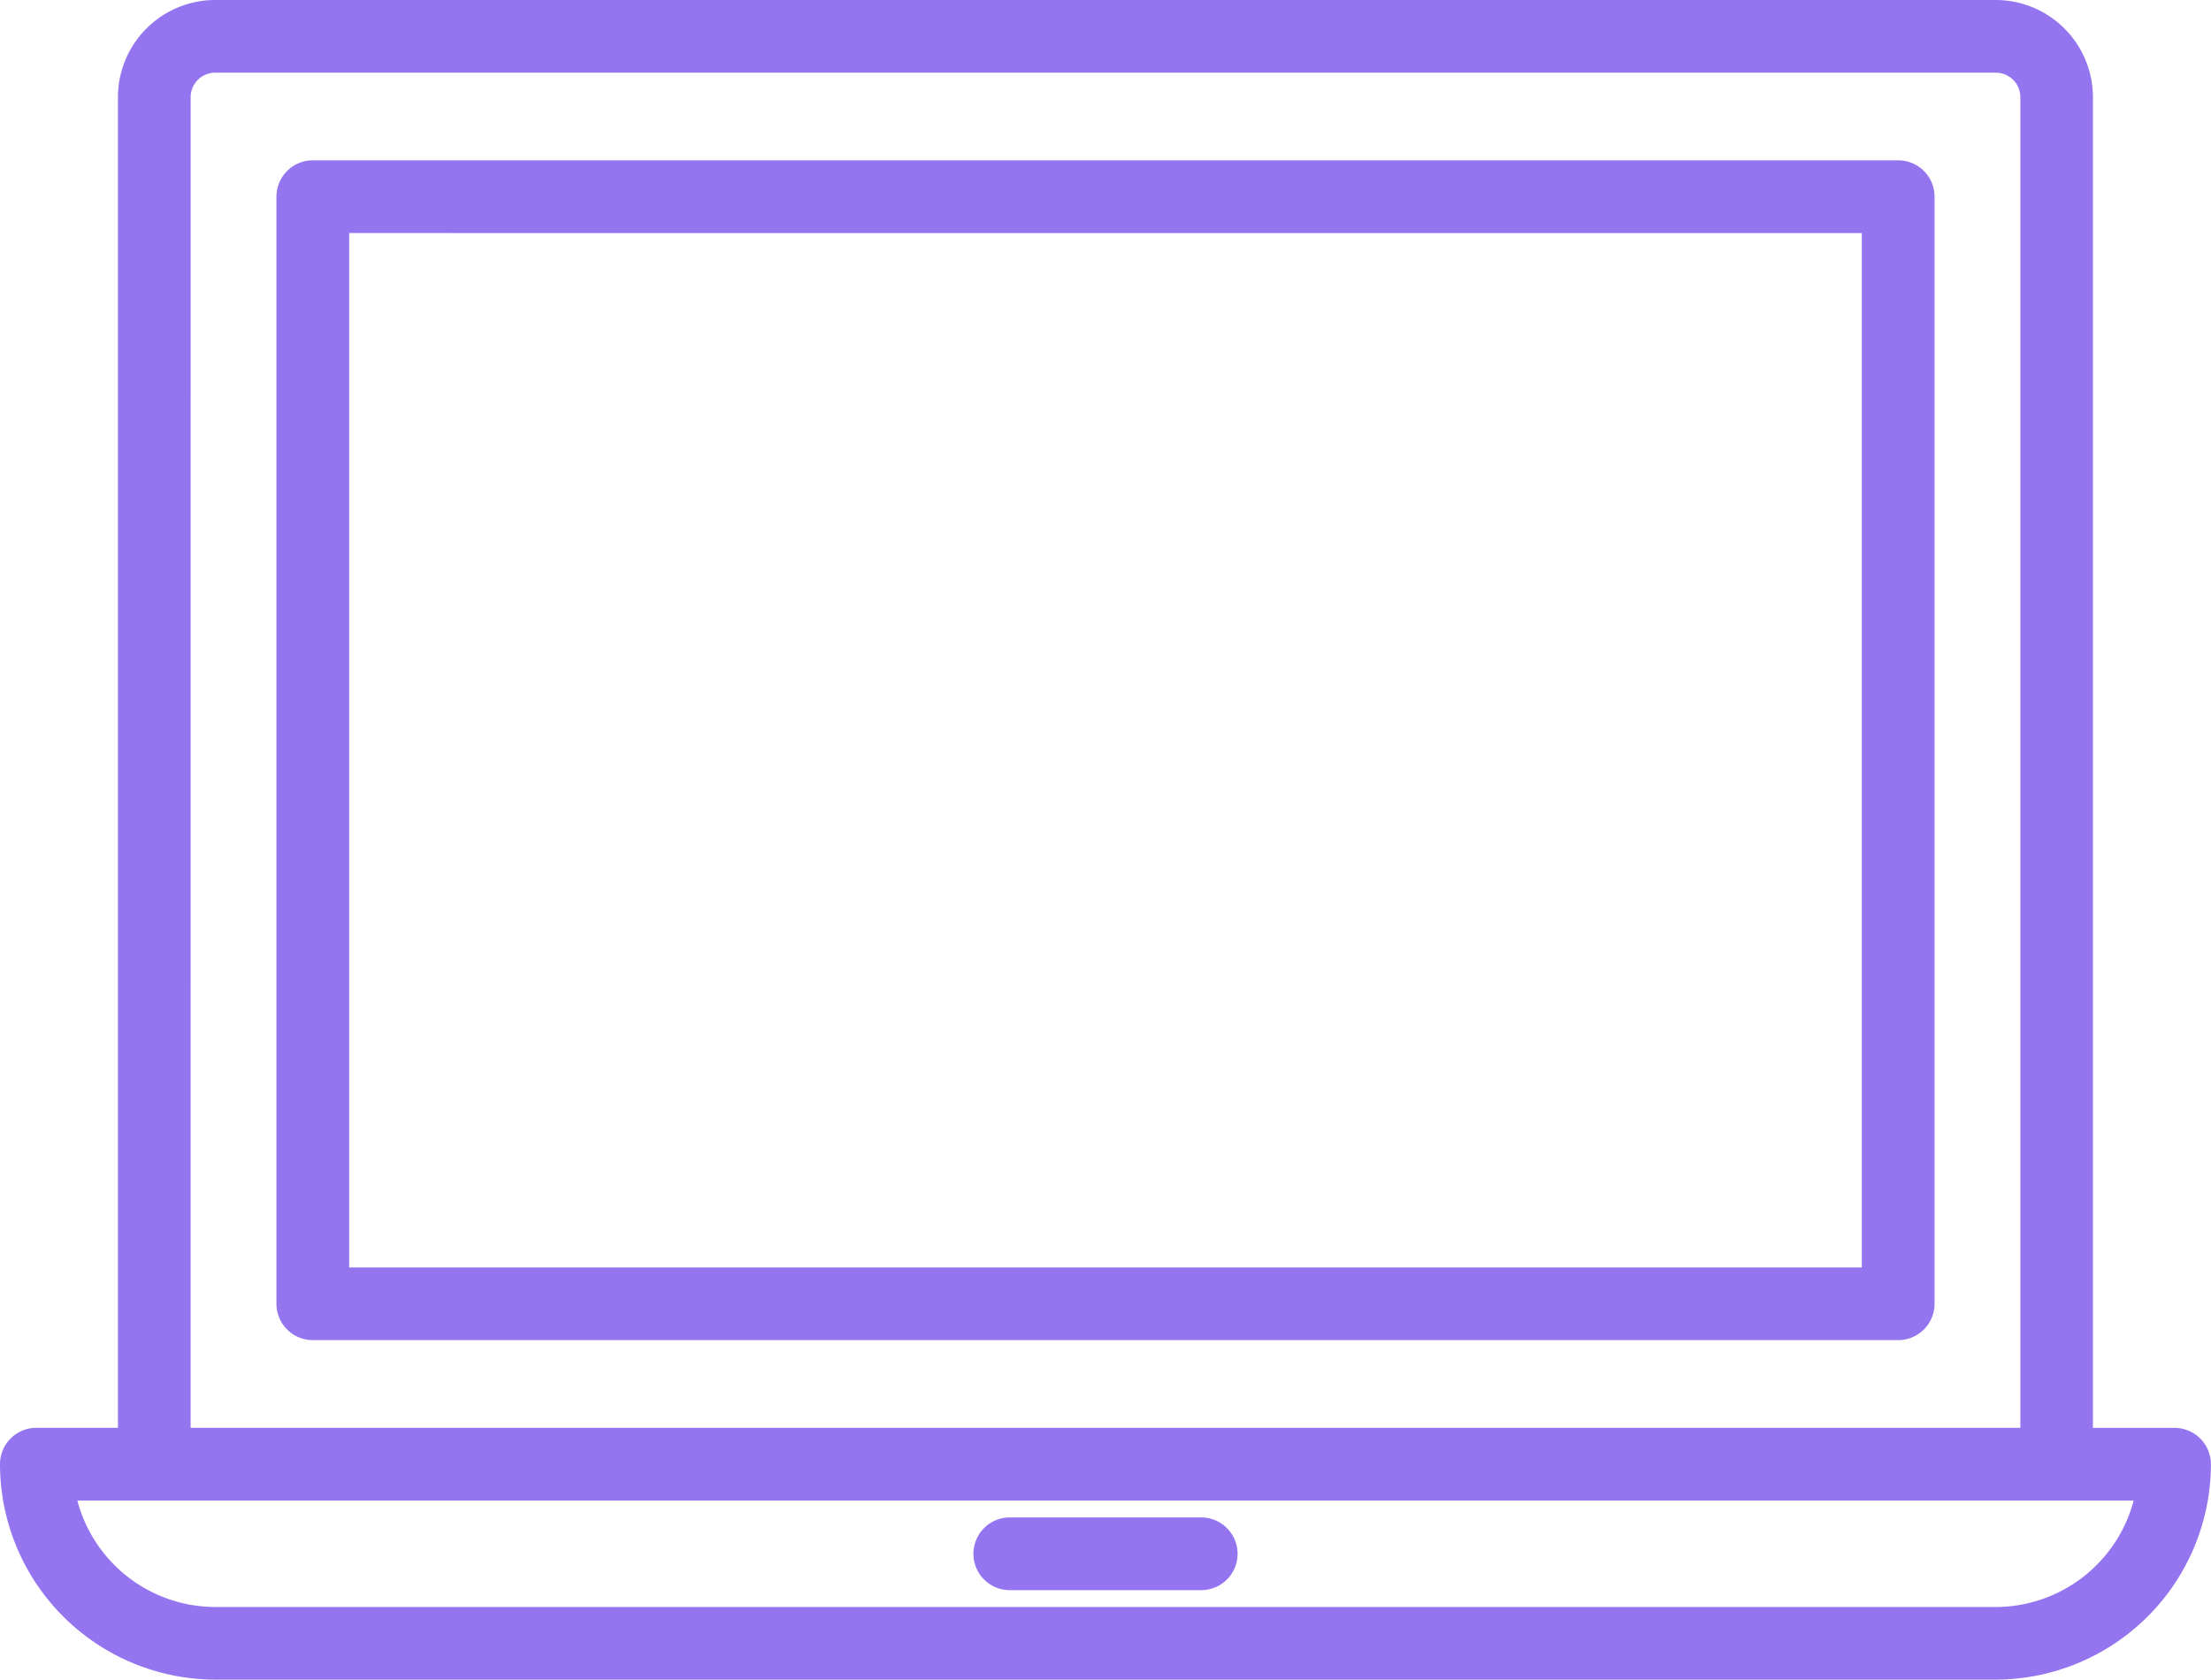 <svg xmlns="http://www.w3.org/2000/svg" width="66.871" height="50.811" viewBox="0 0 66.871 50.811">
  <defs>
    <style>
      .cls-1 {
        fill: #9574f0;
      }
    </style>
  </defs>
  <g id="icon_nb" transform="translate(126.42 96.476)">
    <g id="グループ_143" data-name="グループ 143" transform="translate(-125.92 -95.976)">
      <path id="パス_368" data-name="パス 368" class="cls-1" d="M65.272,43.195H62.3V2.441A2.444,2.444,0,0,0,59.864,0H6.007a2.444,2.444,0,0,0-2.44,2.441V43.195H.6a.6.6,0,0,0-.6.6,6.025,6.025,0,0,0,6.017,6.018H59.854a6.025,6.025,0,0,0,6.017-6.018A.6.6,0,0,0,65.272,43.195ZM4.765,2.441A1.244,1.244,0,0,1,6.007,1.2H59.864a1.243,1.243,0,0,1,1.241,1.243V43.195H4.765ZM59.854,48.613H6.017a4.826,4.826,0,0,1-4.782-4.221h63.4A4.826,4.826,0,0,1,59.854,48.613Z"/>
      <path id="パス_368_-_アウトライン" data-name="パス 368 - アウトライン" class="cls-1" d="M59.854,50.311H6.017A6.525,6.525,0,0,1-.5,43.793a1.1,1.1,0,0,1,1.1-1.1H3.067V2.441A2.944,2.944,0,0,1,6.007-.5H59.864A2.944,2.944,0,0,1,62.8,2.441V42.695h2.468a1.1,1.1,0,0,1,1.1,1.1A6.525,6.525,0,0,1,59.854,50.311ZM.6,43.695a.1.1,0,0,0-.1.1,5.524,5.524,0,0,0,5.517,5.518H59.854a5.524,5.524,0,0,0,5.517-5.518.1.1,0,0,0-.1-.1H61.8V2.441A1.943,1.943,0,0,0,59.864.5H6.007a1.943,1.943,0,0,0-1.94,1.941V43.695Zm59.255,5.419H6.017A5.325,5.325,0,0,1,.739,44.454l-.07-.562H65.2l-.07.562A5.325,5.325,0,0,1,59.854,49.113ZM1.839,44.893a4.326,4.326,0,0,0,4.178,3.221H59.854a4.326,4.326,0,0,0,4.178-3.221Zm59.766-1.2H4.265V2.441A1.744,1.744,0,0,1,6.007.7H59.864a1.744,1.744,0,0,1,1.741,1.743Zm-56.34-1h55.34V2.441a.743.743,0,0,0-.741-.743H6.007a.743.743,0,0,0-.741.743Z"/>
      <path id="パス_369" data-name="パス 369" class="cls-1" d="M80.771,18.7H32.822a.6.6,0,0,0-.6.6V52.79a.6.6,0,0,0,.6.6H80.771a.6.6,0,0,0,.6-.6V19.3A.6.6,0,0,0,80.771,18.7Zm-.6,33.487H33.421V19.9H80.172Z" transform="translate(-23.861 -13.85)"/>
      <path id="パス_369_-_アウトライン" data-name="パス 369 - アウトライン" class="cls-1" d="M32.822,18.2H80.771a1.1,1.1,0,0,1,1.1,1.1V52.79a1.1,1.1,0,0,1-1.1,1.1H32.822a1.1,1.1,0,0,1-1.1-1.1V19.3A1.1,1.1,0,0,1,32.822,18.2ZM80.771,52.889a.1.1,0,0,0,.1-.1V19.3a.1.1,0,0,0-.1-.1H32.822a.1.1,0,0,0-.1.1V52.79a.1.1,0,0,0,.1.1ZM32.921,19.4H80.672V52.691H32.921Zm46.751,1H33.921V51.691H79.672Z" transform="translate(-23.861 -13.85)"/>
      <path id="パス_370" data-name="パス 370" class="cls-1" d="M119.844,176.893h-5.789a.6.6,0,1,0,0,1.2h5.789a.6.6,0,1,0,0-1.2Z" transform="translate(-84.014 -130.989)"/>
      <path id="パス_370_-_アウトライン" data-name="パス 370 - アウトライン" class="cls-1" d="M114.055,176.393h5.789a1.1,1.1,0,1,1,0,2.2h-5.789a1.1,1.1,0,1,1,0-2.2Zm5.789,1.2a.1.1,0,1,0,0-.2h-5.789a.1.1,0,1,0,0,.2Z" transform="translate(-84.014 -130.989)"/>
    </g>
  </g>
</svg>
